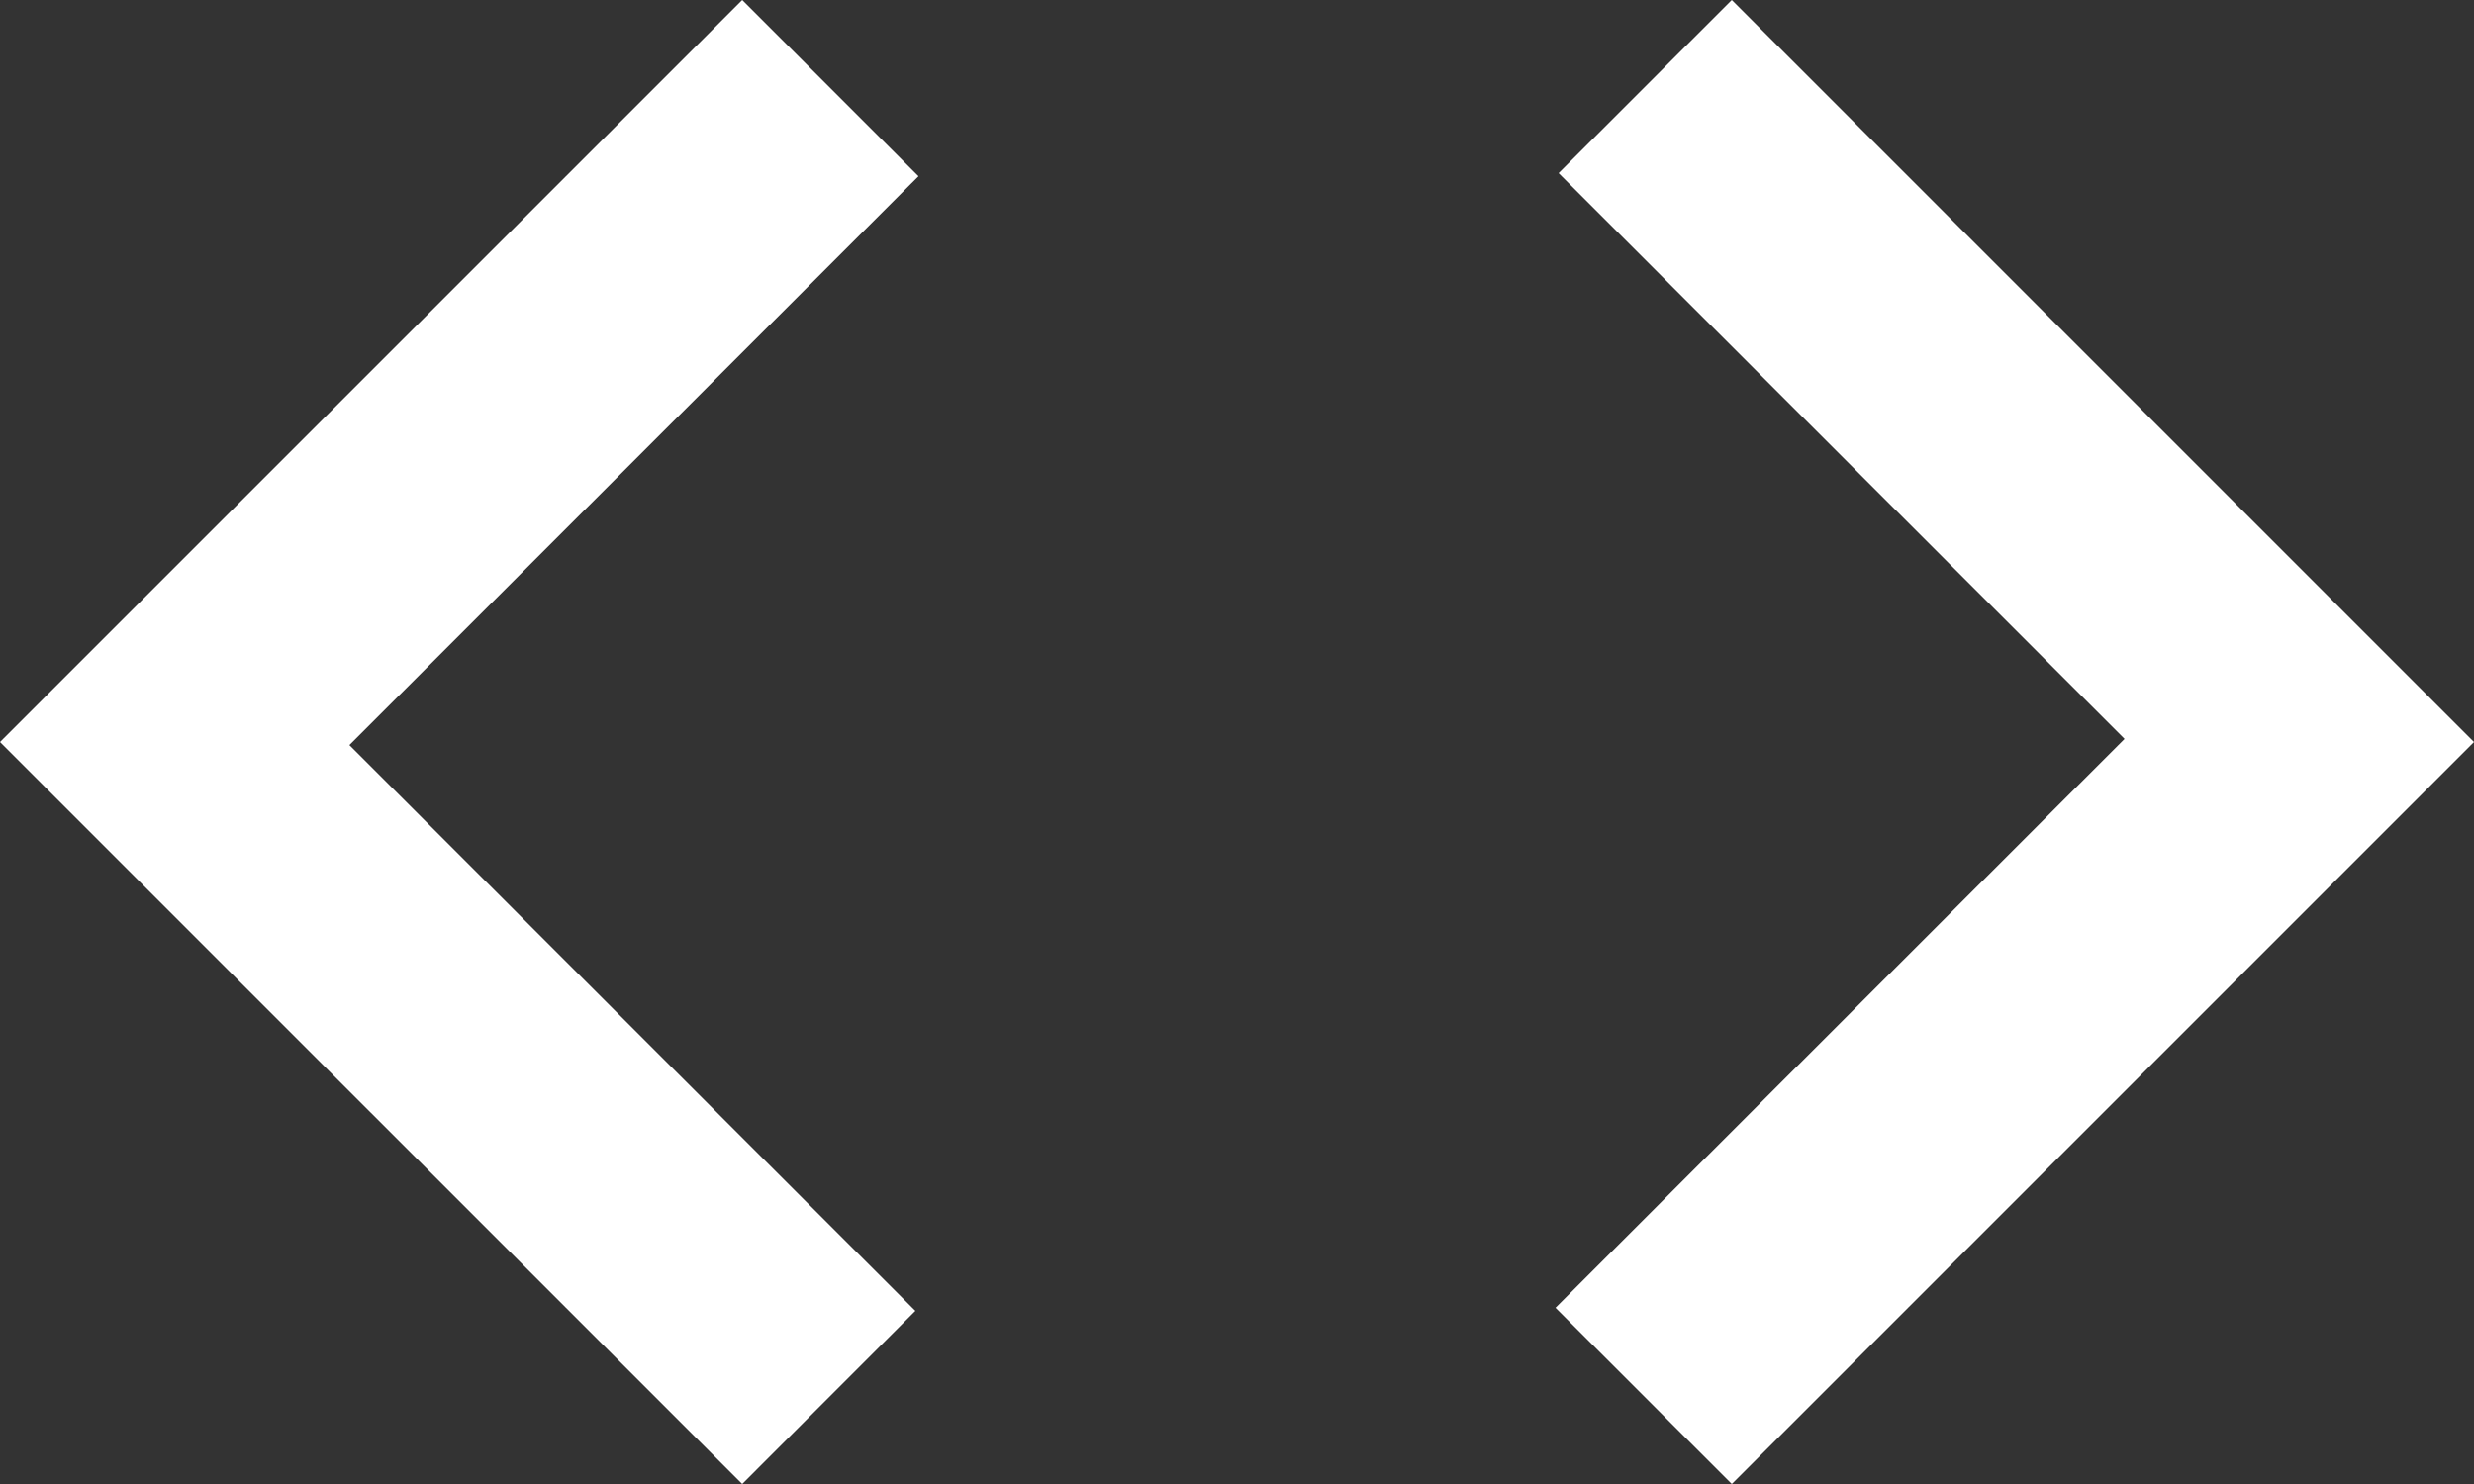<svg xmlns="http://www.w3.org/2000/svg" width="108.333" height="65" viewBox="0 0 108.333 65">
  <rect x="0" y="0" width="108.333" height="65" fill="#333333" stroke="none"/>
  <path id="code_24dp_FFFFFF_FILL0_wght400_GRAD0_opsz24" d="M112.5-655,80-687.5,112.5-720l7.719,7.719L95.3-687.365l24.781,24.781Zm43.333,0-7.719-7.719,24.917-24.917L148.25-712.417,155.833-720l32.5,32.5Z" transform="translate(-80 720)" fill="#fff"/>
</svg>

